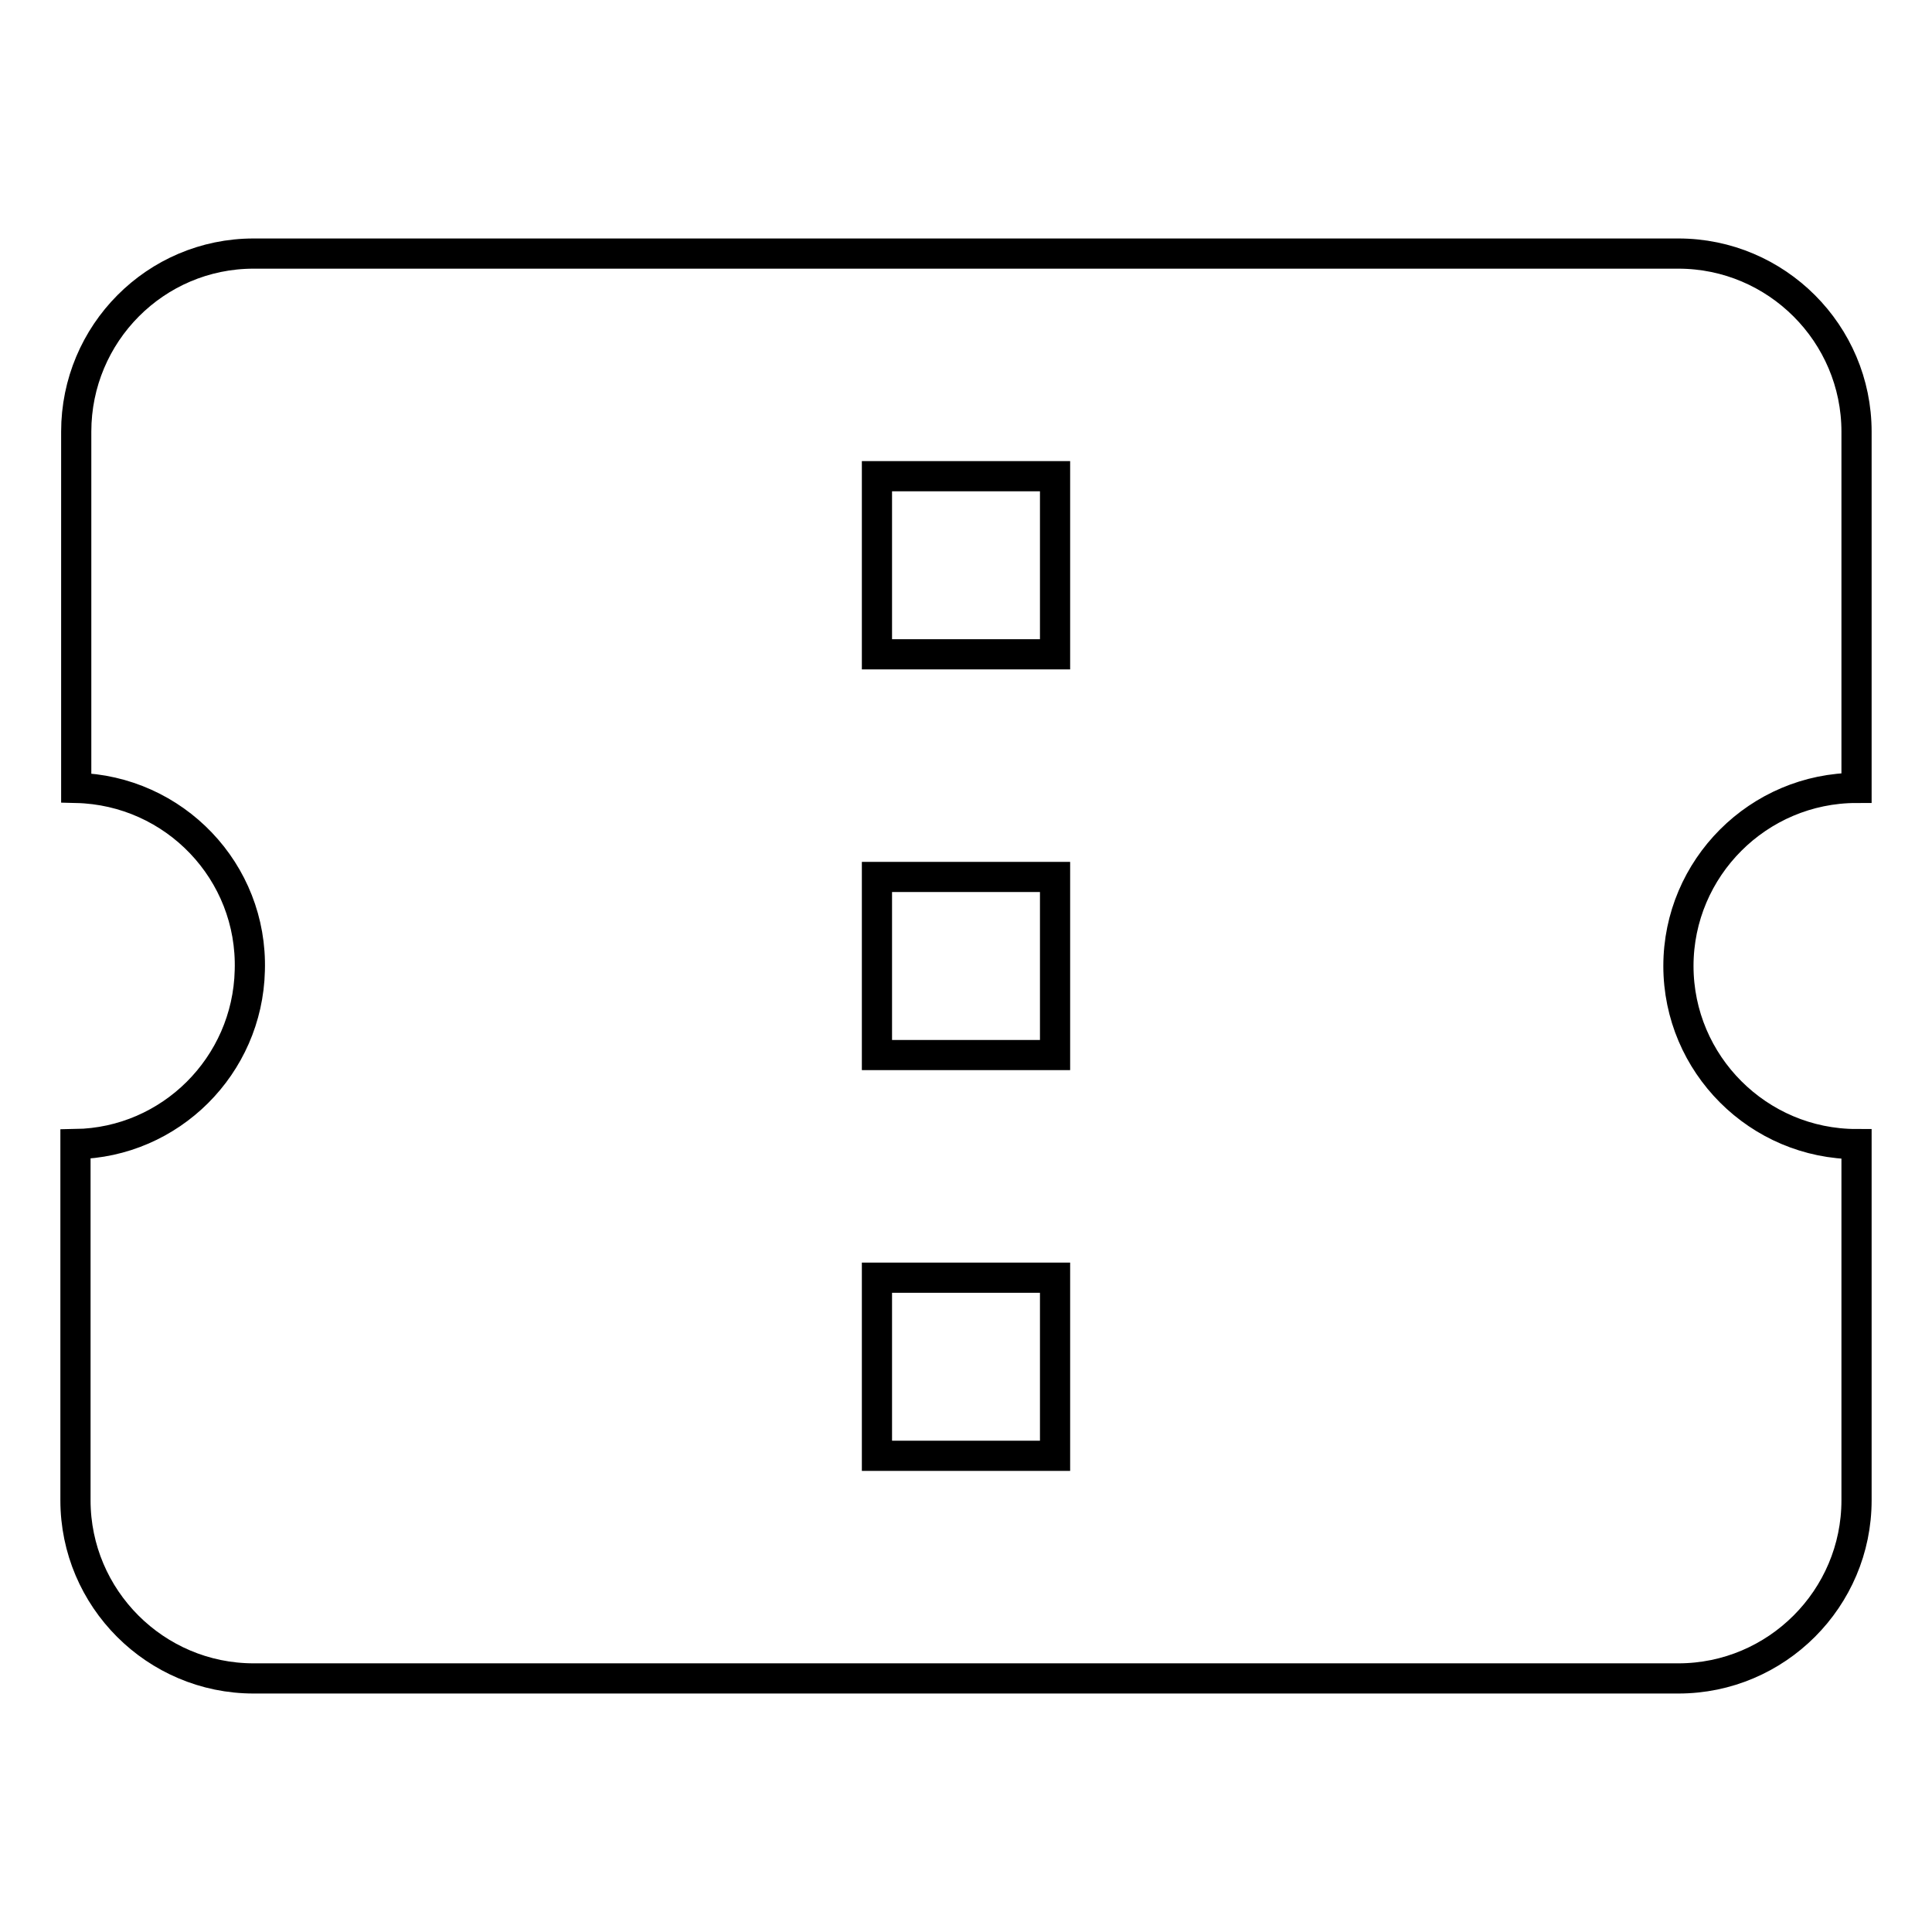<?xml version="1.0" encoding="utf-8"?>
<!-- Svg Vector Icons : http://www.onlinewebfonts.com/icon -->
<!DOCTYPE svg PUBLIC "-//W3C//DTD SVG 1.1//EN" "http://www.w3.org/Graphics/SVG/1.1/DTD/svg11.dtd">
<svg version="1.1" xmlns="http://www.w3.org/2000/svg" xmlns:xlink="http://www.w3.org/1999/xlink" x="0px" y="0px" viewBox="0 0 256 256" enable-background="new 0 0 256 256" xml:space="preserve">
<g> <path stroke-width="4" fill-opacity="0" stroke="#000000"  d="M246,104.4V57.2c0-13-10.6-23.6-23.6-23.6H33.6c-13,0-23.5,10.6-23.5,23.6v47.2c13,0.3,23.4,11.1,23,24.2 c-0.3,12.6-10.5,22.8-23.1,23L10,198.8c0,13,10.6,23.6,23.6,23.6h188.8c13,0,23.6-10.6,23.6-23.6v-47.2c-13,0-23.6-10.6-23.6-23.6 S233,104.4,246,104.4z M139.8,192.9h-23.6v-23.6h23.6V192.9z M139.8,139.8h-23.6v-23.6h23.6V139.8z M139.8,86.7h-23.6V63.1h23.6 V86.7z"/></g>
</svg>